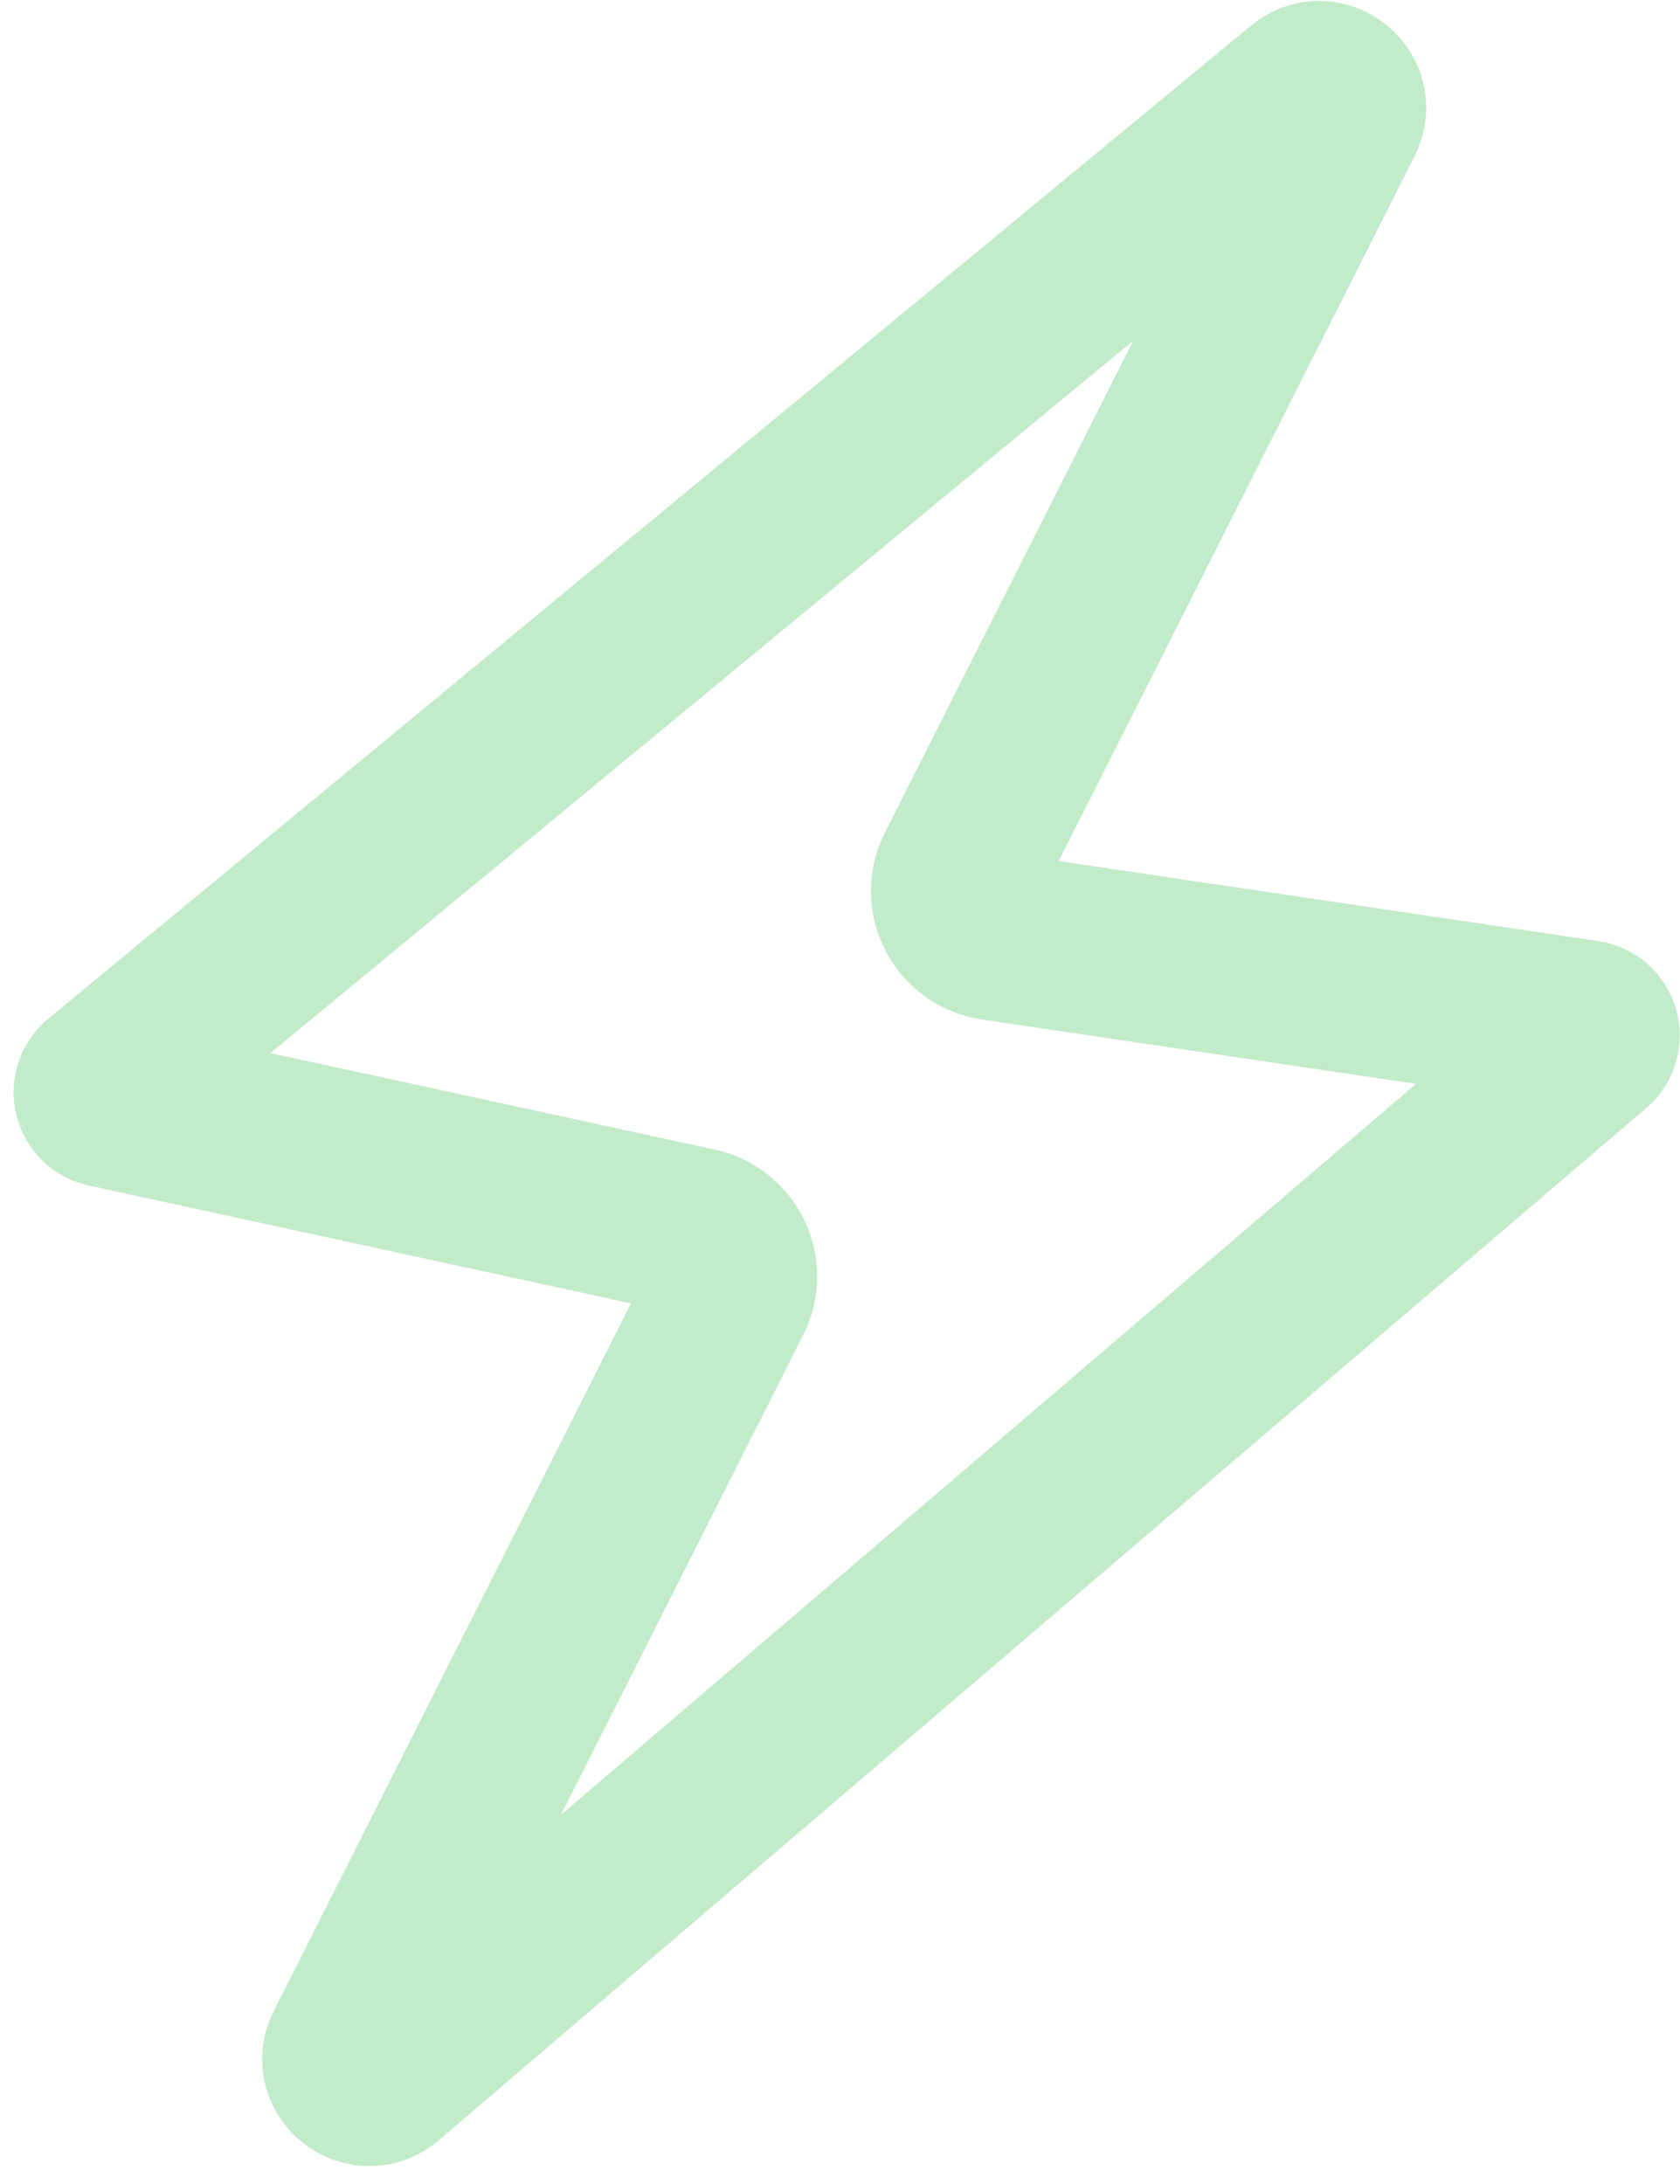 <?xml version="1.0" encoding="UTF-8"?> <svg xmlns="http://www.w3.org/2000/svg" width="70" height="91" viewBox="0 0 70 91" fill="none"><path d="M41.42 39.016C40.132 38.825 39.408 37.429 39.995 36.267L55.817 4.93C56.283 4.007 55.154 3.105 54.357 3.763L4.241 45.143C3.933 45.397 4.054 45.893 4.443 45.978L29.044 51.321C30.265 51.587 30.907 52.933 30.344 54.048L14.533 85.363C14.063 86.294 15.213 87.197 16.006 86.519L66.322 43.508C66.633 43.241 66.487 42.733 66.082 42.672L41.42 39.016Z" stroke="#C2EBCA" stroke-width="7"></path></svg> 